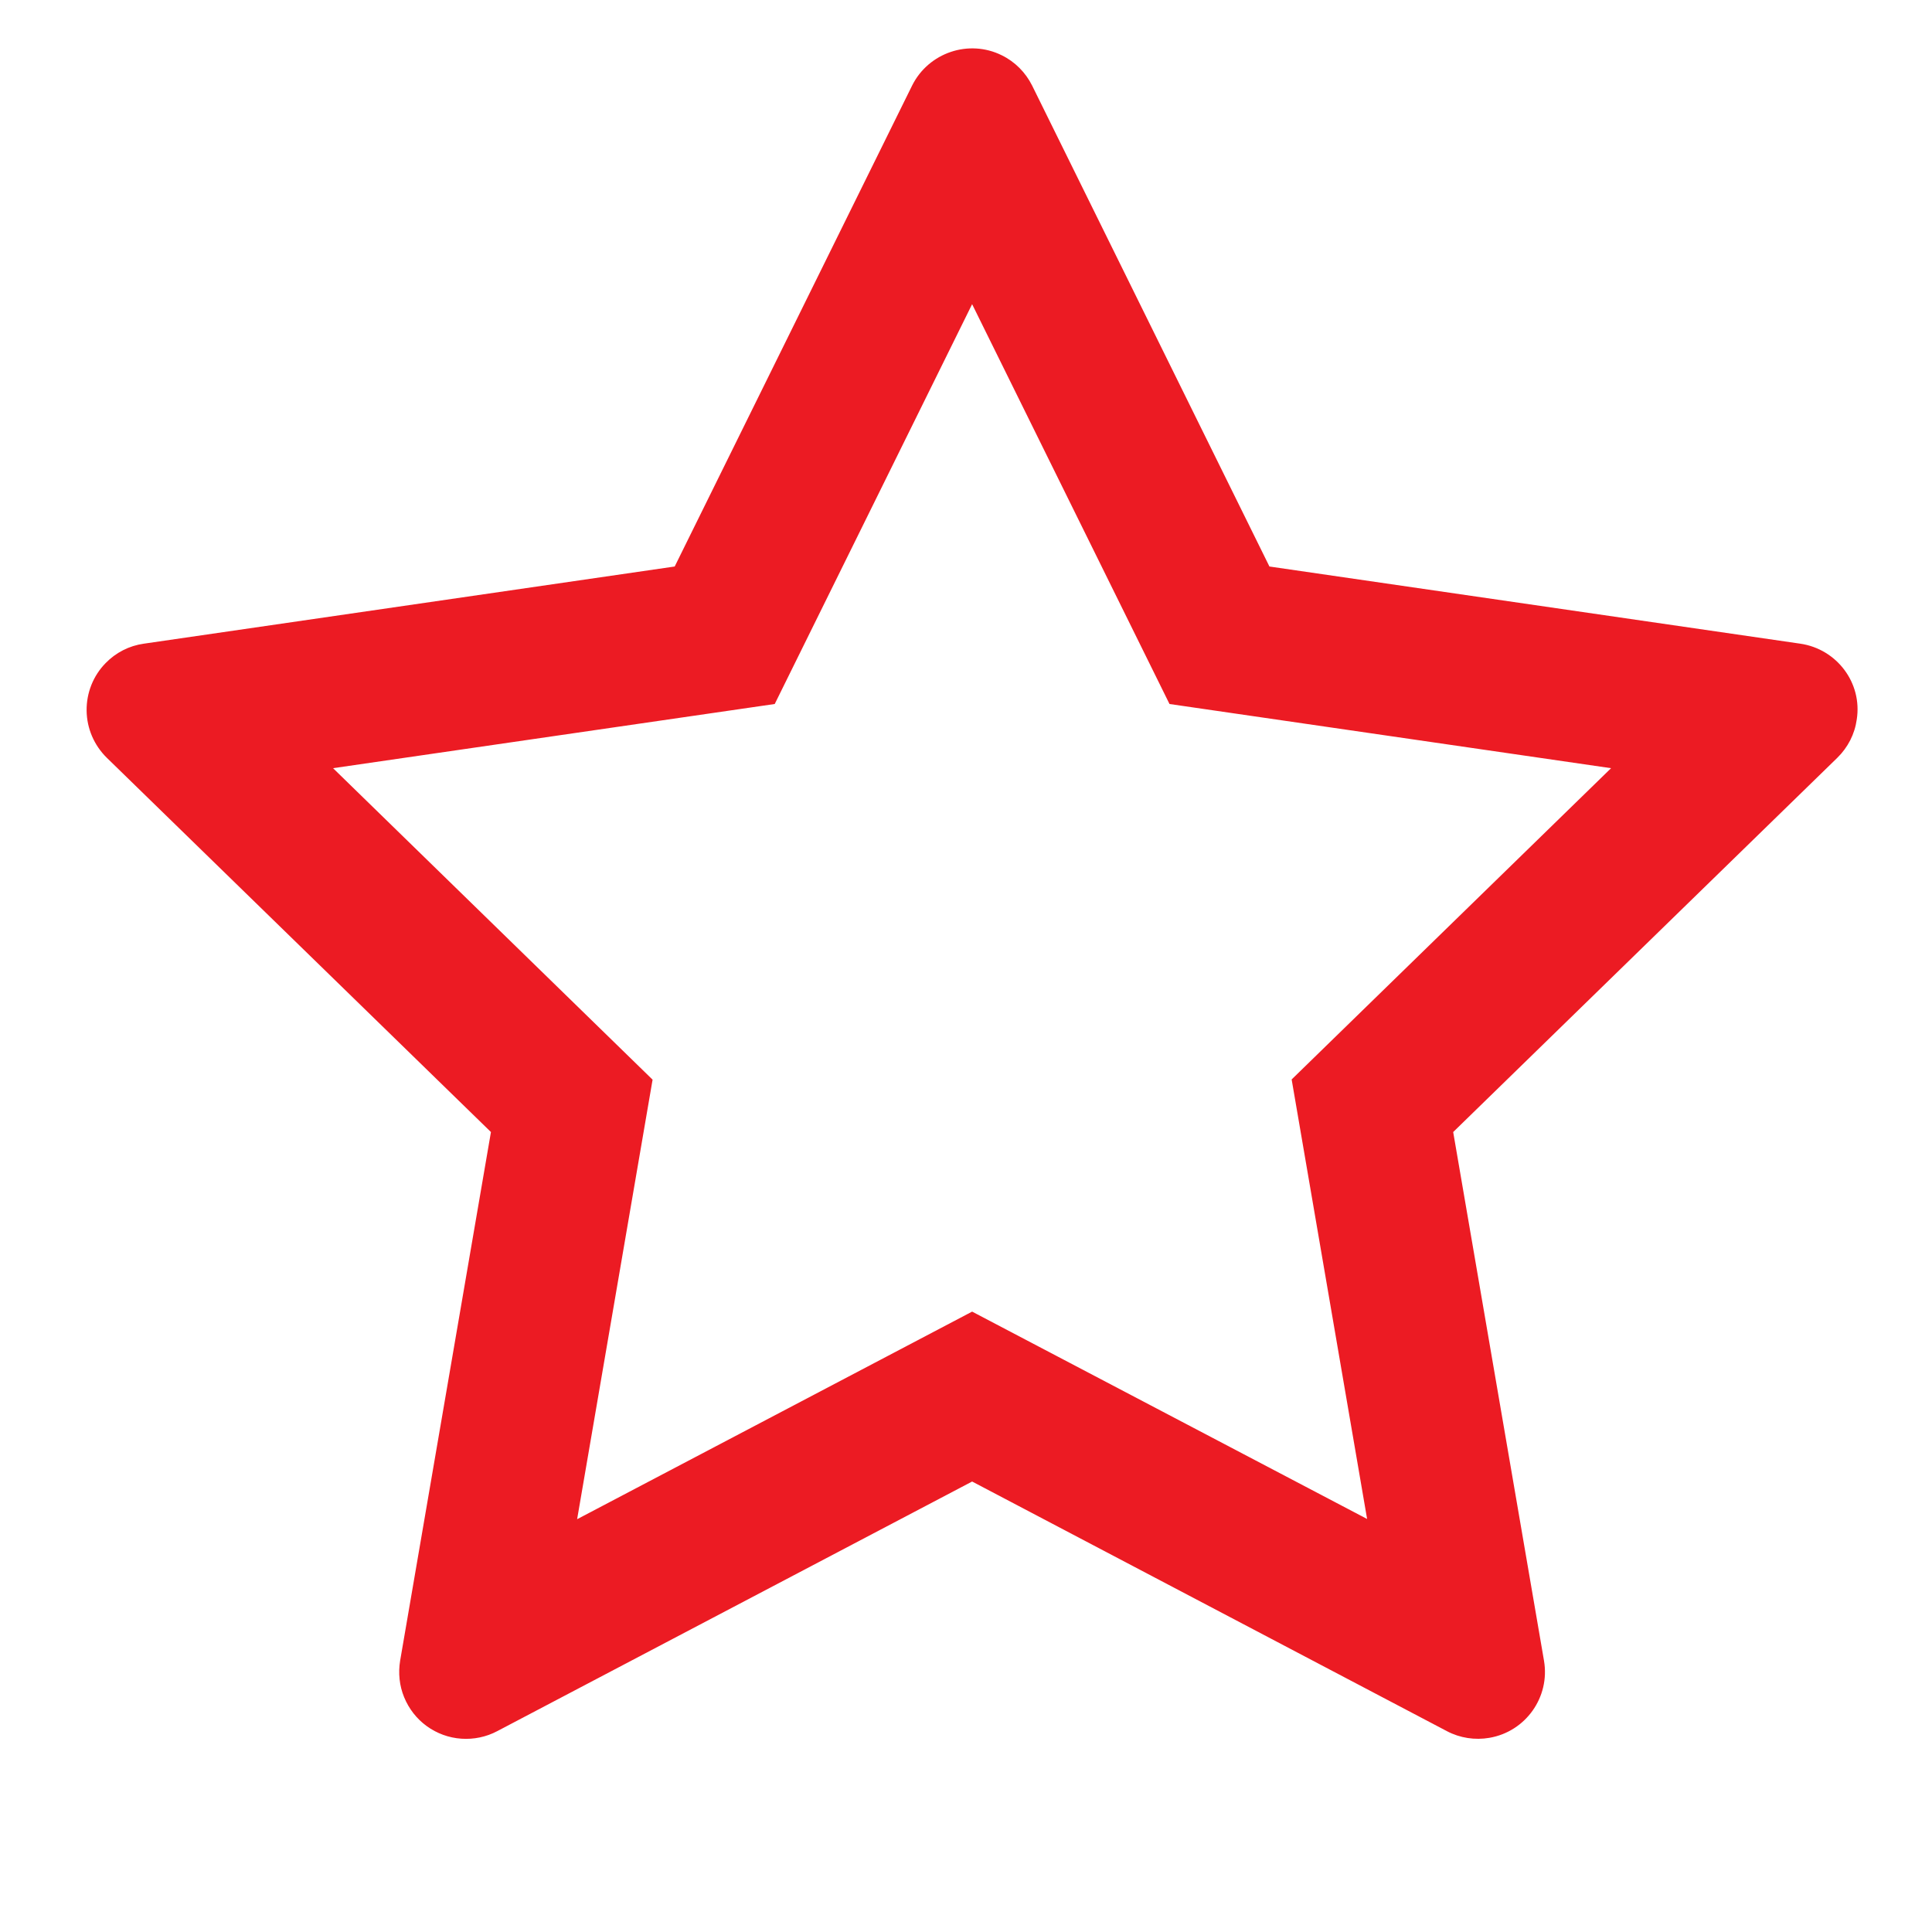 <svg width="18" height="18" viewBox="0 0 18 18" fill="none" xmlns="http://www.w3.org/2000/svg">
<path d="M16.773 5.997L11.827 5.278L9.616 0.797C9.555 0.675 9.456 0.575 9.333 0.515C9.026 0.363 8.651 0.49 8.498 0.797L6.286 5.278L1.34 5.997C1.204 6.016 1.079 6.08 0.984 6.178C0.868 6.296 0.805 6.456 0.807 6.621C0.809 6.787 0.877 6.944 0.995 7.06L4.574 10.547L3.728 15.472C3.709 15.587 3.721 15.705 3.765 15.812C3.809 15.92 3.882 16.014 3.976 16.082C4.07 16.15 4.181 16.191 4.298 16.199C4.414 16.207 4.53 16.183 4.632 16.129L9.057 13.803L13.481 16.129C13.602 16.193 13.742 16.214 13.876 16.191C14.215 16.133 14.443 15.811 14.385 15.472L13.539 10.547L17.118 7.06C17.216 6.964 17.28 6.84 17.299 6.703C17.352 6.363 17.114 6.047 16.773 5.997ZM12.034 10.057L12.737 14.152L9.057 12.22L5.377 14.154L6.08 10.059L3.103 7.157L7.218 6.559L9.057 2.834L10.896 6.559L15.01 7.157L12.034 10.057Z" fill="#EC1B23"/>
</svg>
